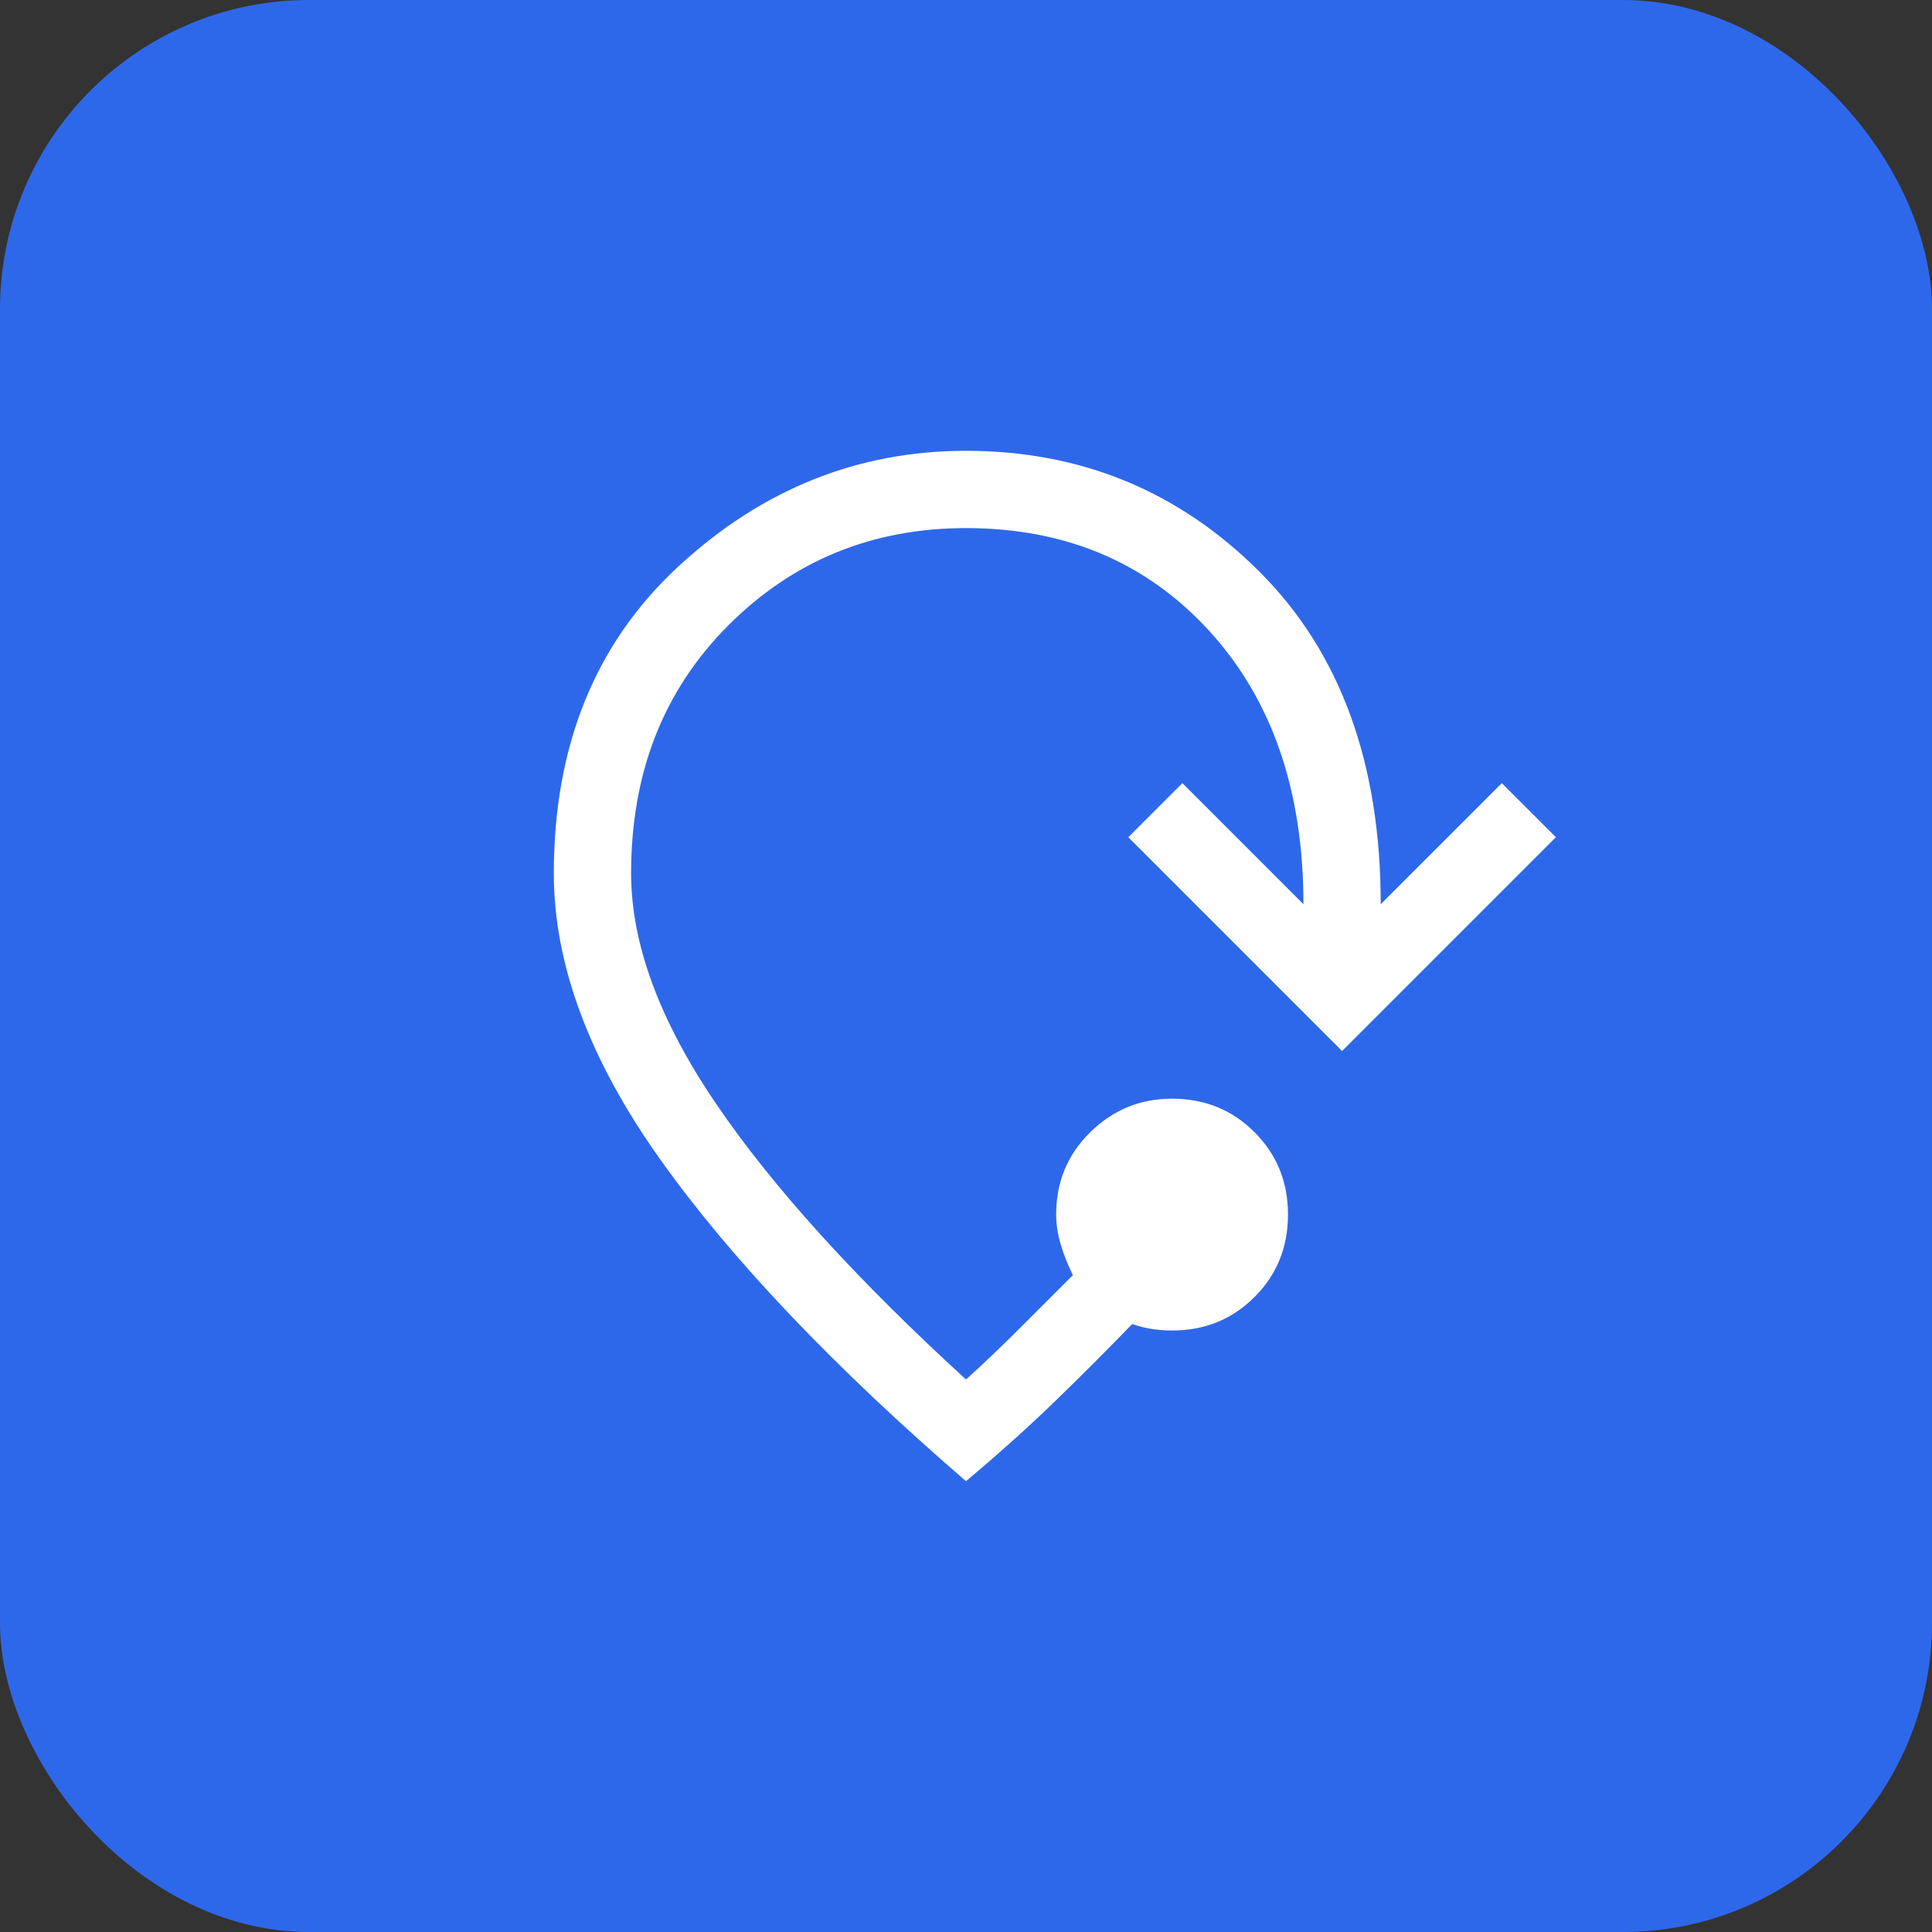 <svg width="100" height="100" viewBox="0 0 100 100" fill="none" xmlns="http://www.w3.org/2000/svg">
<rect x="0" y="0" width="100" height="100" fill="#333333" stroke="none"/>
<rect width="100" height="100" rx="16" fill="#2E68EA"/>
<mask id="mask0_5695_35125" style="mask-type:alpha" maskUnits="userSpaceOnUse" x="18" y="18" width="64" height="64">
<rect x="18" y="18" width="64" height="64" fill="#D9D9D9"/>
</mask>
<g mask="url(#mask0_5695_35125)">
<path d="M50 76.667C43.111 70.712 37.833 65.156 34.166 60.001C30.5 54.845 28.666 49.912 28.666 45.201C28.666 38.578 30.822 33.278 35.133 29.301C39.444 25.323 44.4 23.334 50 23.334C55.955 23.334 61.022 25.423 65.2 29.601C69.378 33.778 71.466 39.512 71.466 46.801L77.733 40.534L80.533 43.334L69.466 54.401L58.4 43.334L61.2 40.534L67.466 46.801C67.466 40.934 65.844 36.223 62.6 32.667C59.355 29.112 55.155 27.334 50 27.334C45.155 27.334 41.055 29.012 37.7 32.367C34.344 35.723 32.666 40.001 32.666 45.201C32.666 48.845 34.133 52.823 37.066 57.134C40 61.445 44.311 66.201 50 71.401C50.889 70.601 51.844 69.689 52.867 68.667L55.533 66.001C55.267 65.467 55.055 64.934 54.9 64.401C54.744 63.867 54.666 63.356 54.666 62.867C54.666 61.178 55.255 59.756 56.433 58.601C57.611 57.445 59.022 56.867 60.666 56.867C62.355 56.867 63.778 57.445 64.933 58.601C66.089 59.756 66.666 61.178 66.666 62.867C66.666 64.556 66.089 65.978 64.933 67.134C63.778 68.29 62.355 68.867 60.666 68.867C60.355 68.867 60.033 68.845 59.7 68.801C59.367 68.756 59 68.667 58.6 68.534C57.222 69.956 55.867 71.312 54.533 72.601C53.2 73.889 51.689 75.245 50 76.667Z" fill="white"/>
</g>
</svg>
